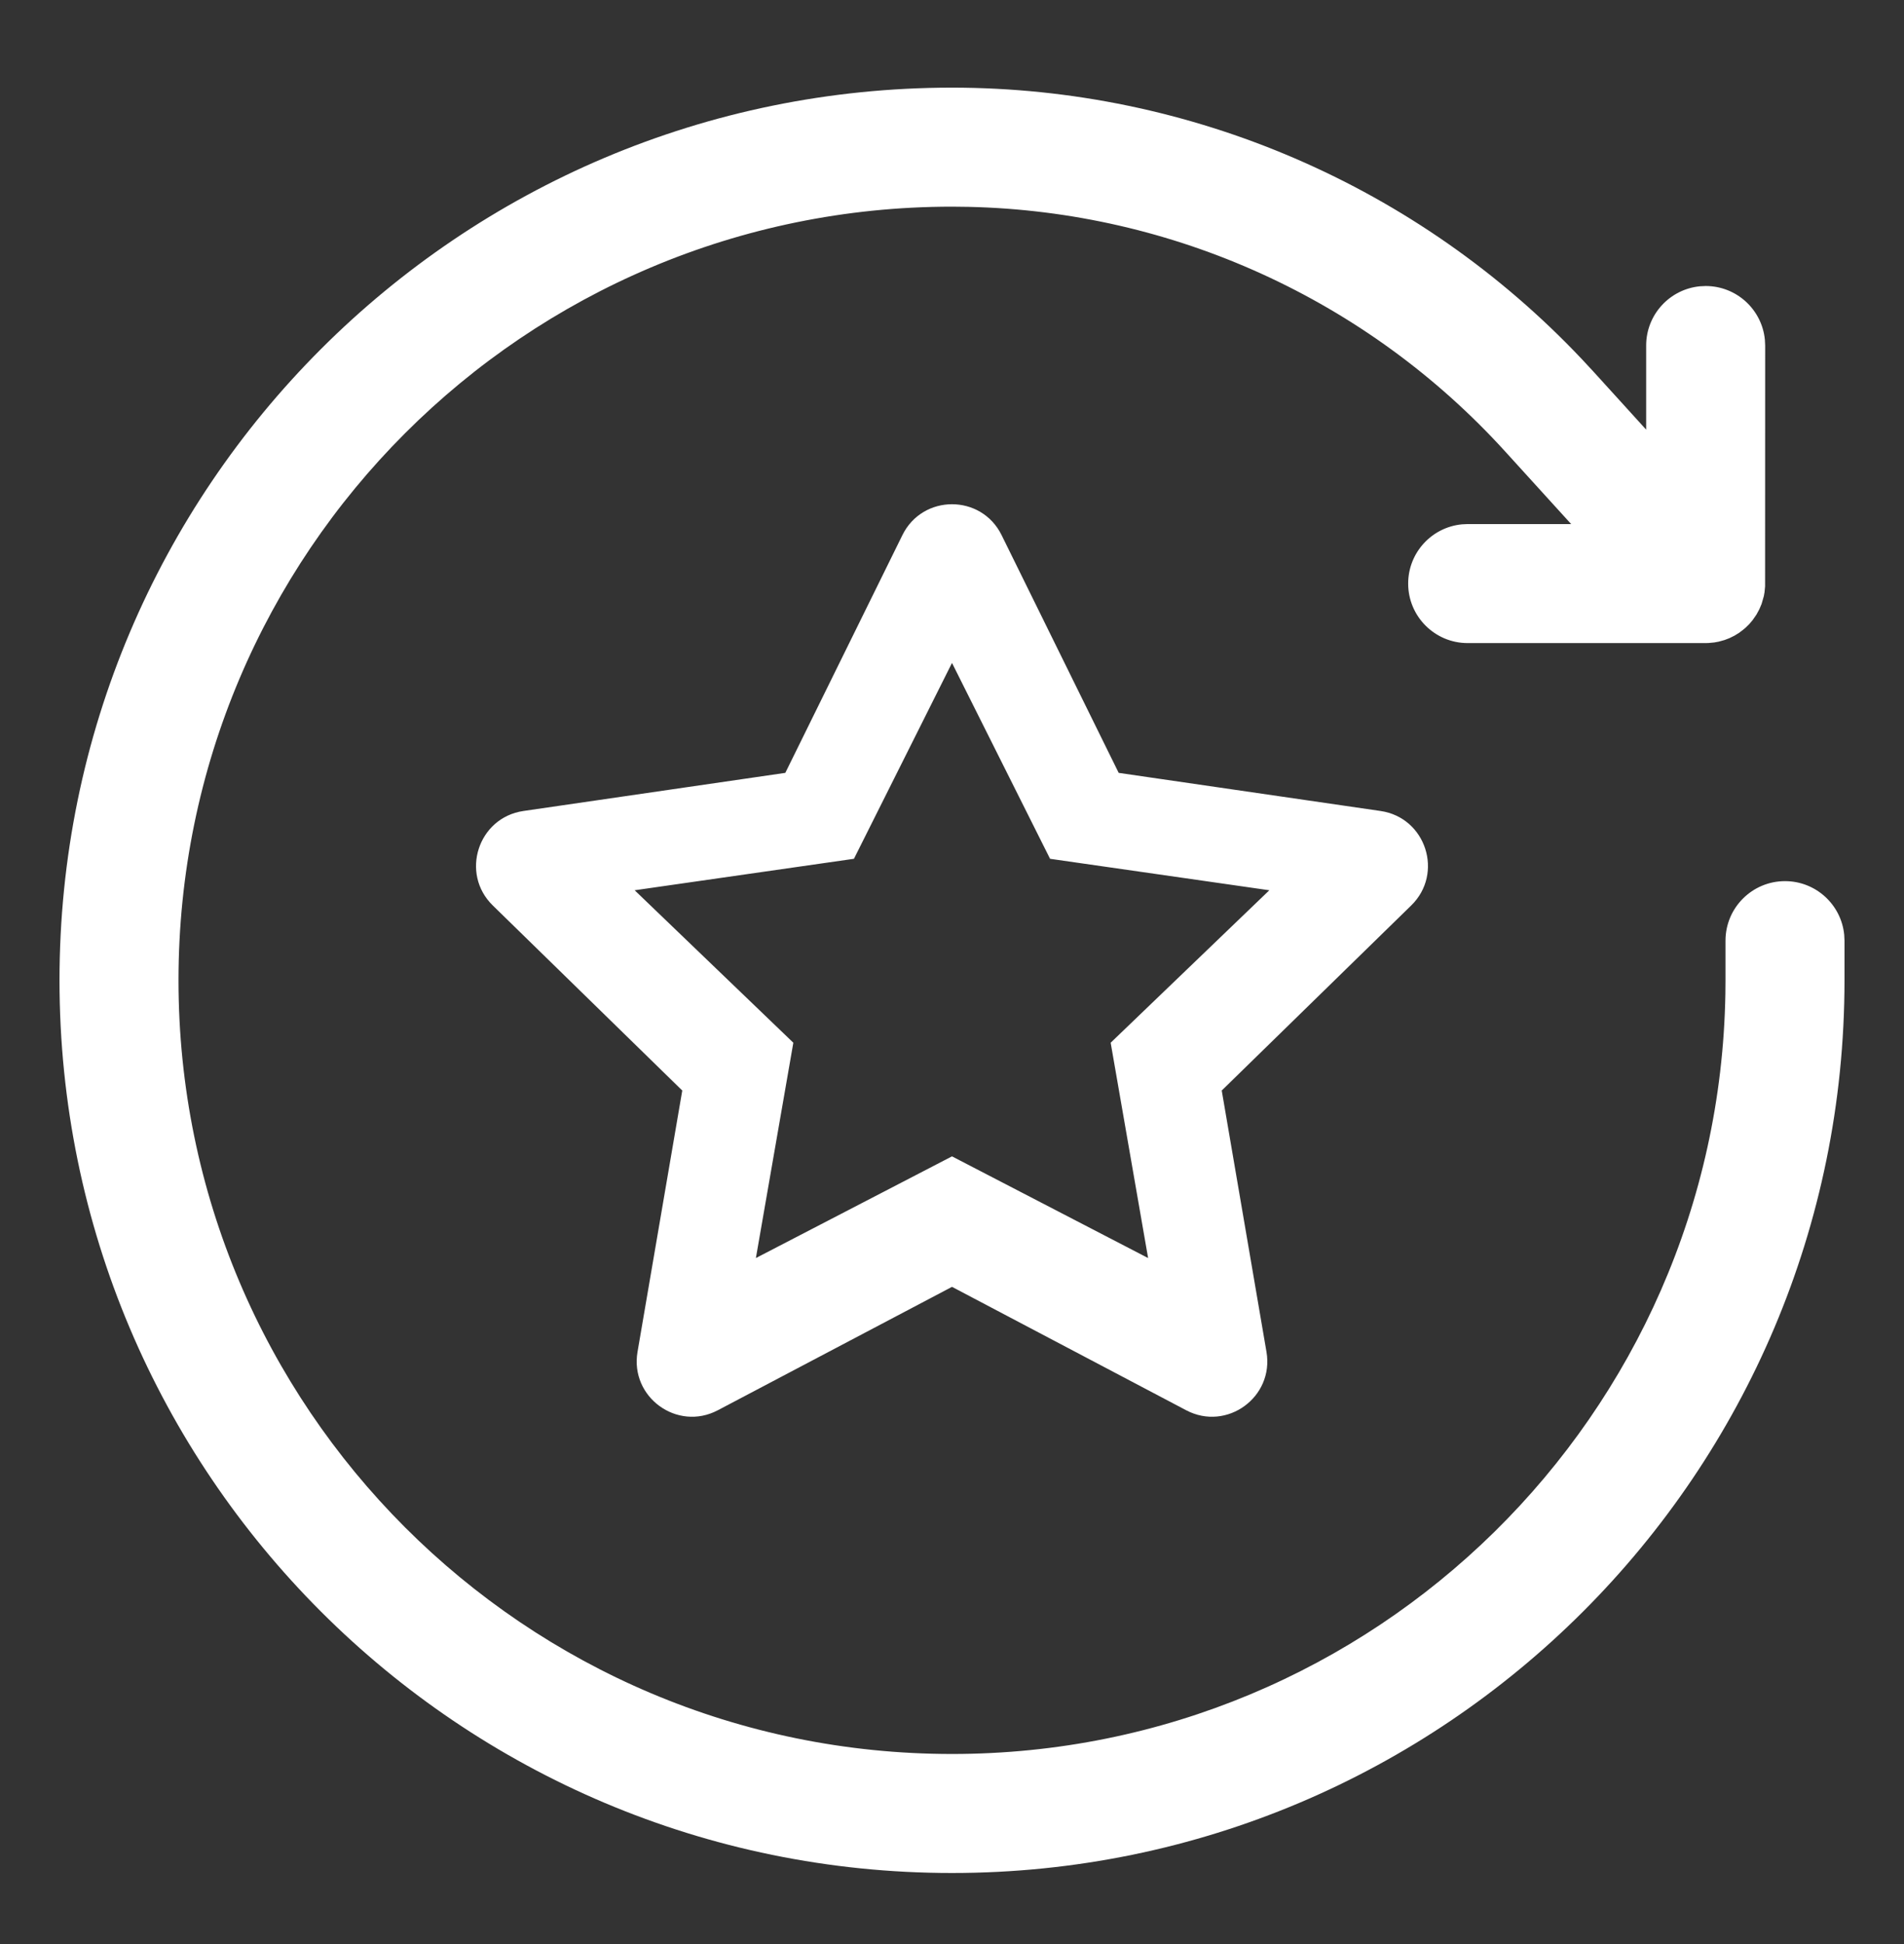 <svg width="48" height="49" viewBox="0 0 48 49" fill="none" xmlns="http://www.w3.org/2000/svg">
<rect x="0" y="0" width="48" height="49" fill="#333333" stroke="none"/>
<path d="M24 2.209C30.012 2.209 35.751 4.686 39.872 9.045L40.164 9.359L41.5 10.829V8.709C41.5 7.929 42.095 7.289 42.855 7.216L43 7.209C43.78 7.209 44.42 7.804 44.493 8.564L44.5 8.709L44.498 14.78L44.484 14.927L44.466 15.027L44.41 15.222L44.353 15.356L44.282 15.488L44.184 15.63L44.102 15.727L44.012 15.816L43.957 15.863L43.846 15.948L43.724 16.023L43.596 16.086L43.475 16.132L43.327 16.173L43.218 16.193L43.072 16.207L43 16.209H37C36.172 16.209 35.5 15.537 35.5 14.709C35.5 13.929 36.095 13.289 36.855 13.216L37 13.209H39.609L37.944 11.378C34.467 7.553 29.575 5.328 24.419 5.214L24 5.209C13.23 5.209 4.5 13.939 4.5 24.709C4.5 35.478 13.23 44.209 24 44.209C34.655 44.209 43.314 35.663 43.497 25.052L43.5 24.709V23.709C43.5 22.881 44.172 22.209 45 22.209C45.78 22.209 46.42 22.804 46.493 23.564L46.5 23.709V24.709C46.5 37.135 36.426 47.209 24 47.209C11.574 47.209 1.5 37.135 1.5 24.709C1.5 12.283 11.574 2.209 24 2.209ZM22.75 13.487C23.261 12.45 24.739 12.45 25.25 13.487L28.202 19.48L34.805 20.441C35.948 20.608 36.404 22.015 35.577 22.822L30.8 27.487L31.928 34.074C32.123 35.215 30.928 36.084 29.905 35.546L24 32.435L18.095 35.546C17.072 36.084 15.877 35.215 16.072 34.074L17.2 27.487L12.423 22.822C11.596 22.015 12.052 20.608 13.195 20.441L19.798 19.48L22.75 13.487ZM21.528 21.646L16 22.439L20 26.282L19.056 31.709L24 29.146L28.944 31.709L28 26.282L32 22.439L26.472 21.646L24 16.709L21.528 21.646Z" fill="white"/>
</svg>
